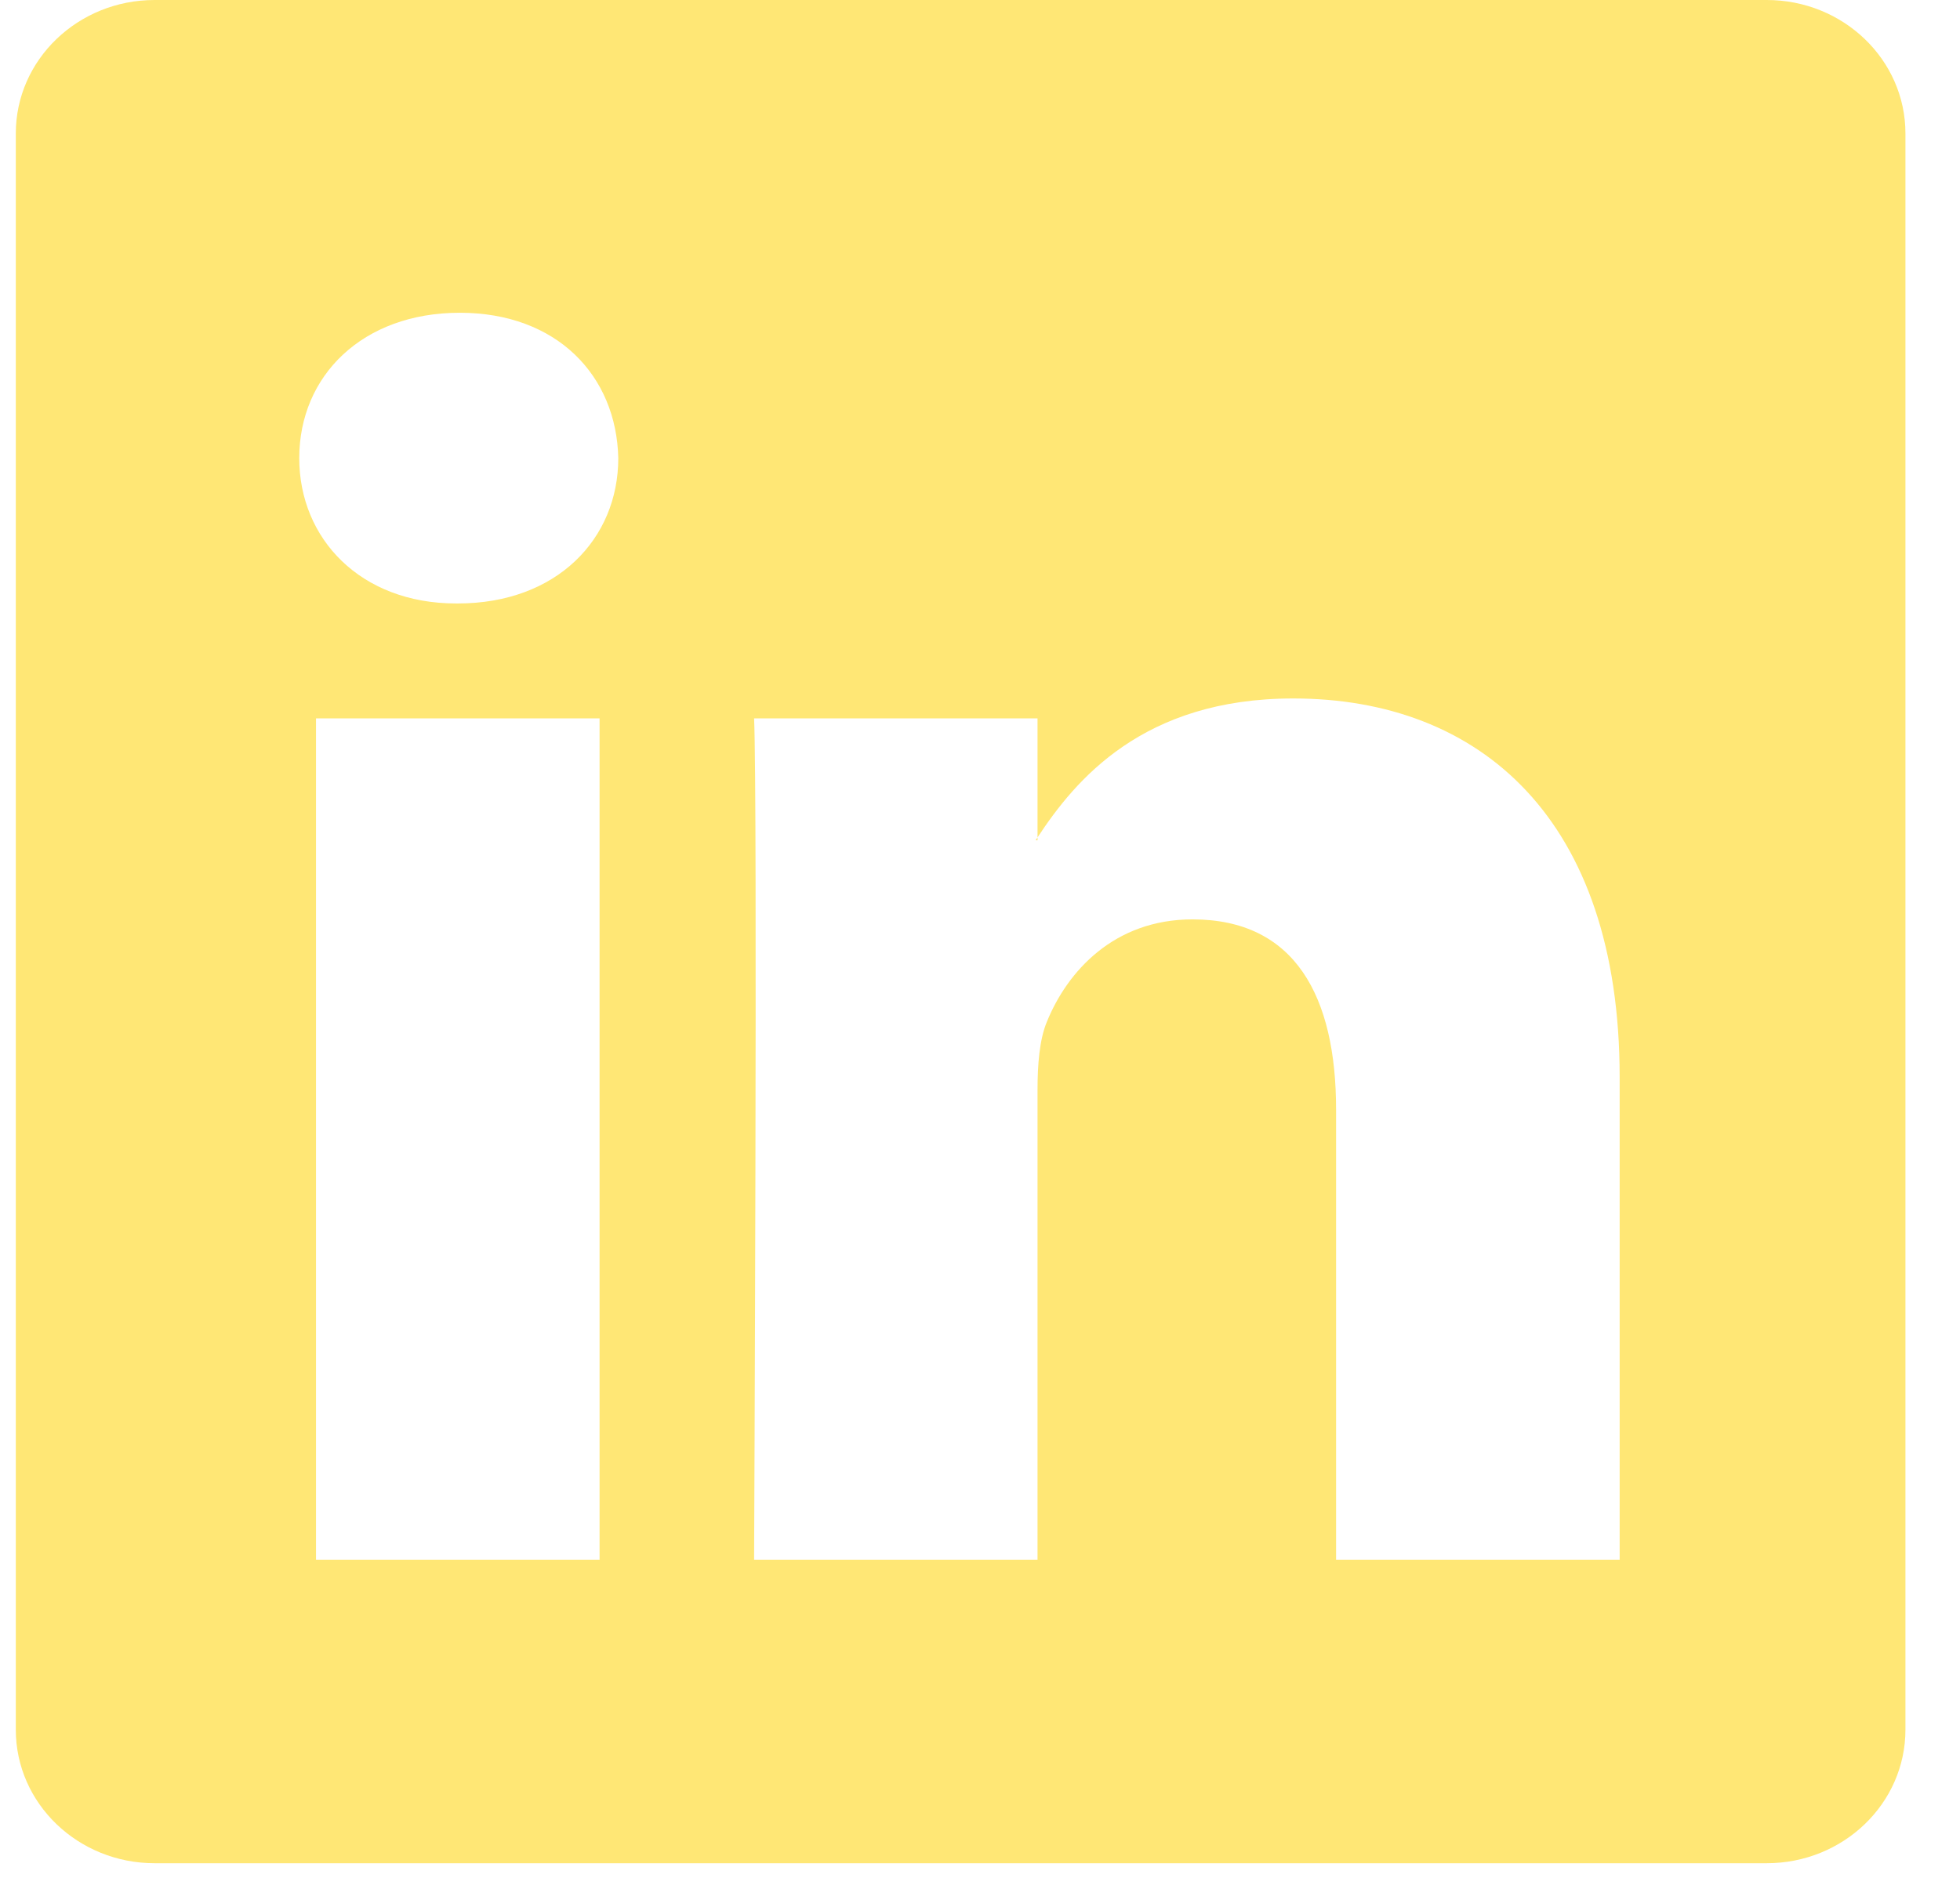 <svg width="31" height="30" viewBox="0 0 31 30" fill="none" xmlns="http://www.w3.org/2000/svg">
<path d="M0.25 2.111C0.25 0.945 1.233 0 2.445 0H27.943C29.155 0 30.137 0.945 30.137 2.111V27.365C30.137 28.531 29.155 29.477 27.943 29.477H2.445C1.233 29.477 0.25 28.531 0.25 27.365V2.111ZM9.483 24.675V11.365H4.998V24.675H9.483ZM7.242 9.547C8.805 9.547 9.779 8.526 9.779 7.248C9.75 5.941 8.807 4.948 7.272 4.948C5.736 4.948 4.733 5.943 4.733 7.248C4.733 8.526 5.706 9.547 7.212 9.547H7.242ZM16.41 24.675V17.242C16.41 16.844 16.44 16.446 16.559 16.162C16.882 15.368 17.62 14.545 18.861 14.545C20.484 14.545 21.132 15.764 21.132 17.555V24.675H25.617V17.041C25.617 12.951 23.405 11.05 20.454 11.05C18.074 11.05 17.008 12.34 16.41 13.248V13.294H16.38C16.39 13.278 16.4 13.263 16.41 13.248V11.365H11.927C11.983 12.614 11.927 24.675 11.927 24.675H16.41Z" fill="#FFE775"/>
</svg>
